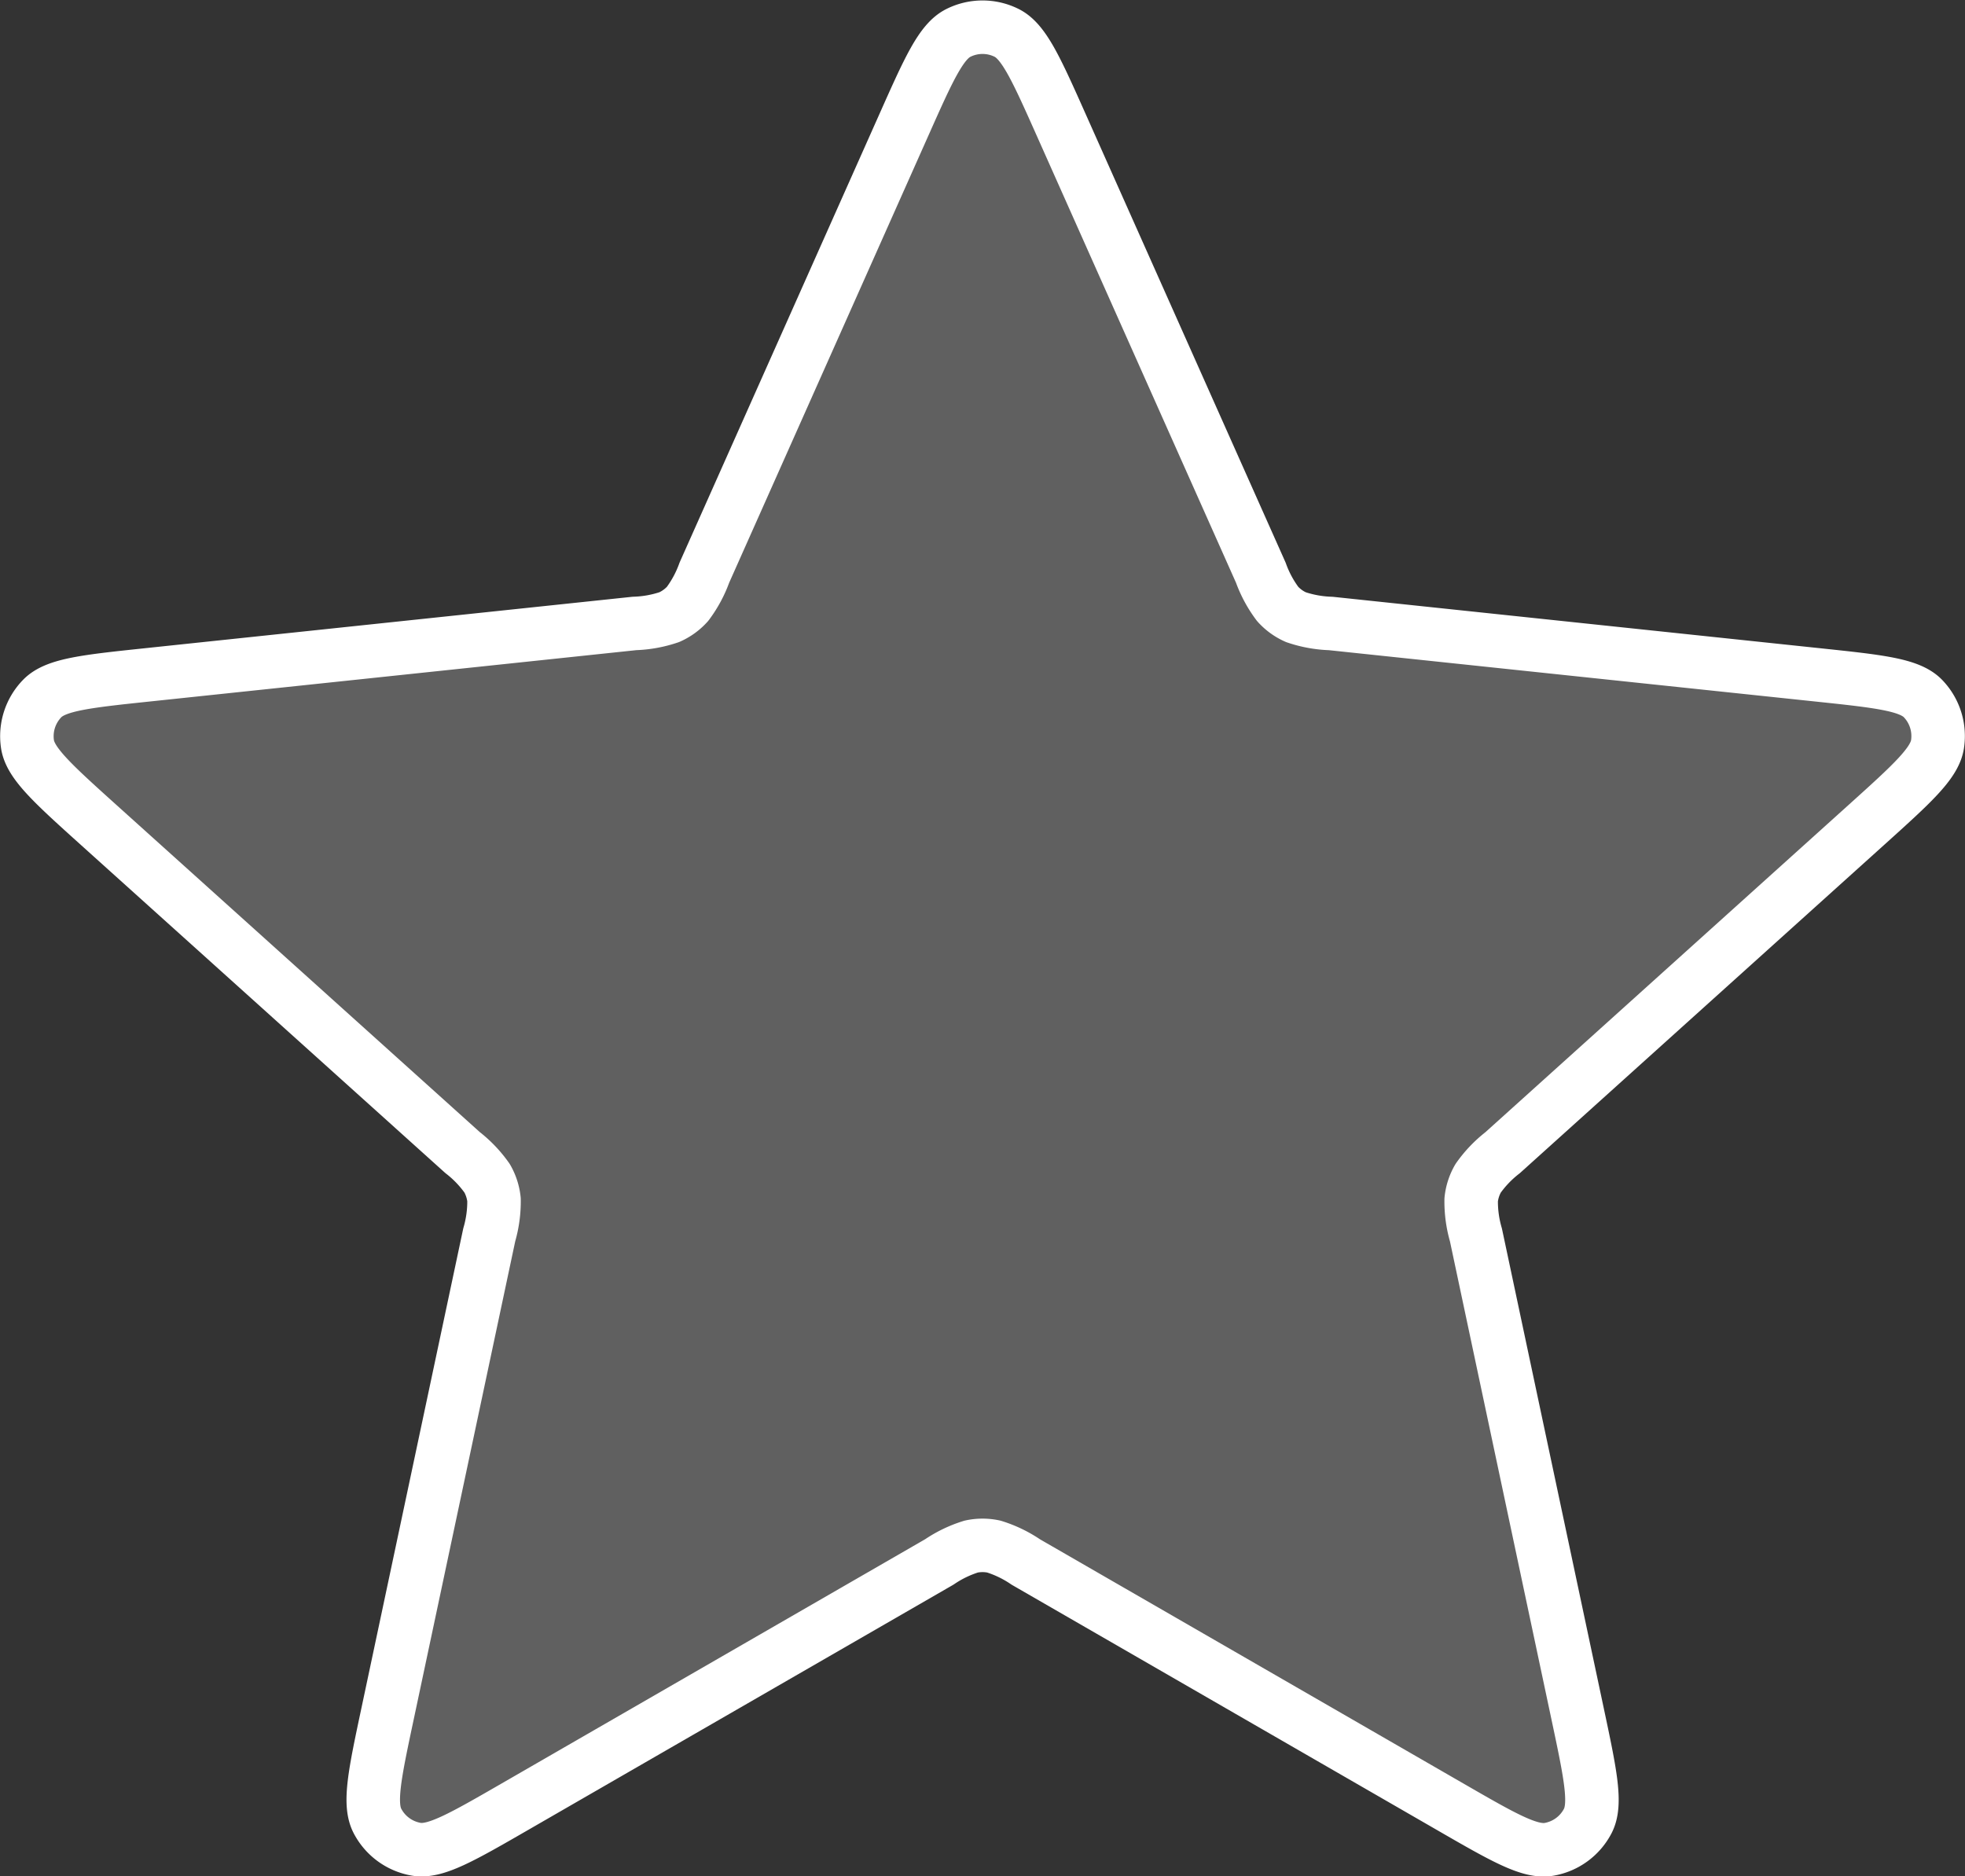 <svg xmlns="http://www.w3.org/2000/svg" width="73.455" height="70.137" viewBox="0 0 73.455 70.137"><rect x="0" y="0" width="73.455" height="70.137" fill="#333333" stroke="none"/><path id="star-svgrepo-com" d="M35.927,7.181c.935-2.1,1.4-3.147,2.054-3.47a2.019,2.019,0,0,1,1.8,0c.651.323,1.119,1.372,2.054,3.47l7.449,16.712a4.468,4.468,0,0,0,.629,1.168,2.018,2.018,0,0,0,.679.493,4.469,4.469,0,0,0,1.305.237l18.2,1.921c2.285.241,3.427.362,3.935.881A2.02,2.02,0,0,1,74.58,30.3c-.106.719-.959,1.488-2.665,3.026L58.322,45.576a4.467,4.467,0,0,0-.916.959,2.02,2.02,0,0,0-.259.8,4.463,4.463,0,0,0,.178,1.315l3.8,17.9c.477,2.247.715,3.371.378,4.015a2.02,2.02,0,0,1-1.453,1.056c-.717.121-1.712-.452-3.7-1.6l-15.85-9.142A4.473,4.473,0,0,0,39.3,60.3a2.027,2.027,0,0,0-.839,0,4.473,4.473,0,0,0-1.195.575l-15.85,9.142c-1.99,1.148-2.985,1.721-3.7,1.6a2.019,2.019,0,0,1-1.453-1.056c-.337-.644-.1-1.767.378-4.015l3.8-17.9a4.47,4.47,0,0,0,.178-1.315,2.022,2.022,0,0,0-.259-.8,4.468,4.468,0,0,0-.916-.959L5.845,33.327C4.138,31.789,3.285,31.02,3.179,30.3a2.02,2.02,0,0,1,.555-1.708c.509-.519,1.651-.64,3.935-.881l18.2-1.921a4.467,4.467,0,0,0,1.305-.237,2.02,2.02,0,0,0,.679-.493,4.47,4.47,0,0,0,.629-1.168Z" transform="translate(-2.152 -2.482)" fill="rgba(255,255,255,0.22)" stroke="#fff" stroke-linecap="round" stroke-linejoin="round" stroke-width="2"></path></svg>